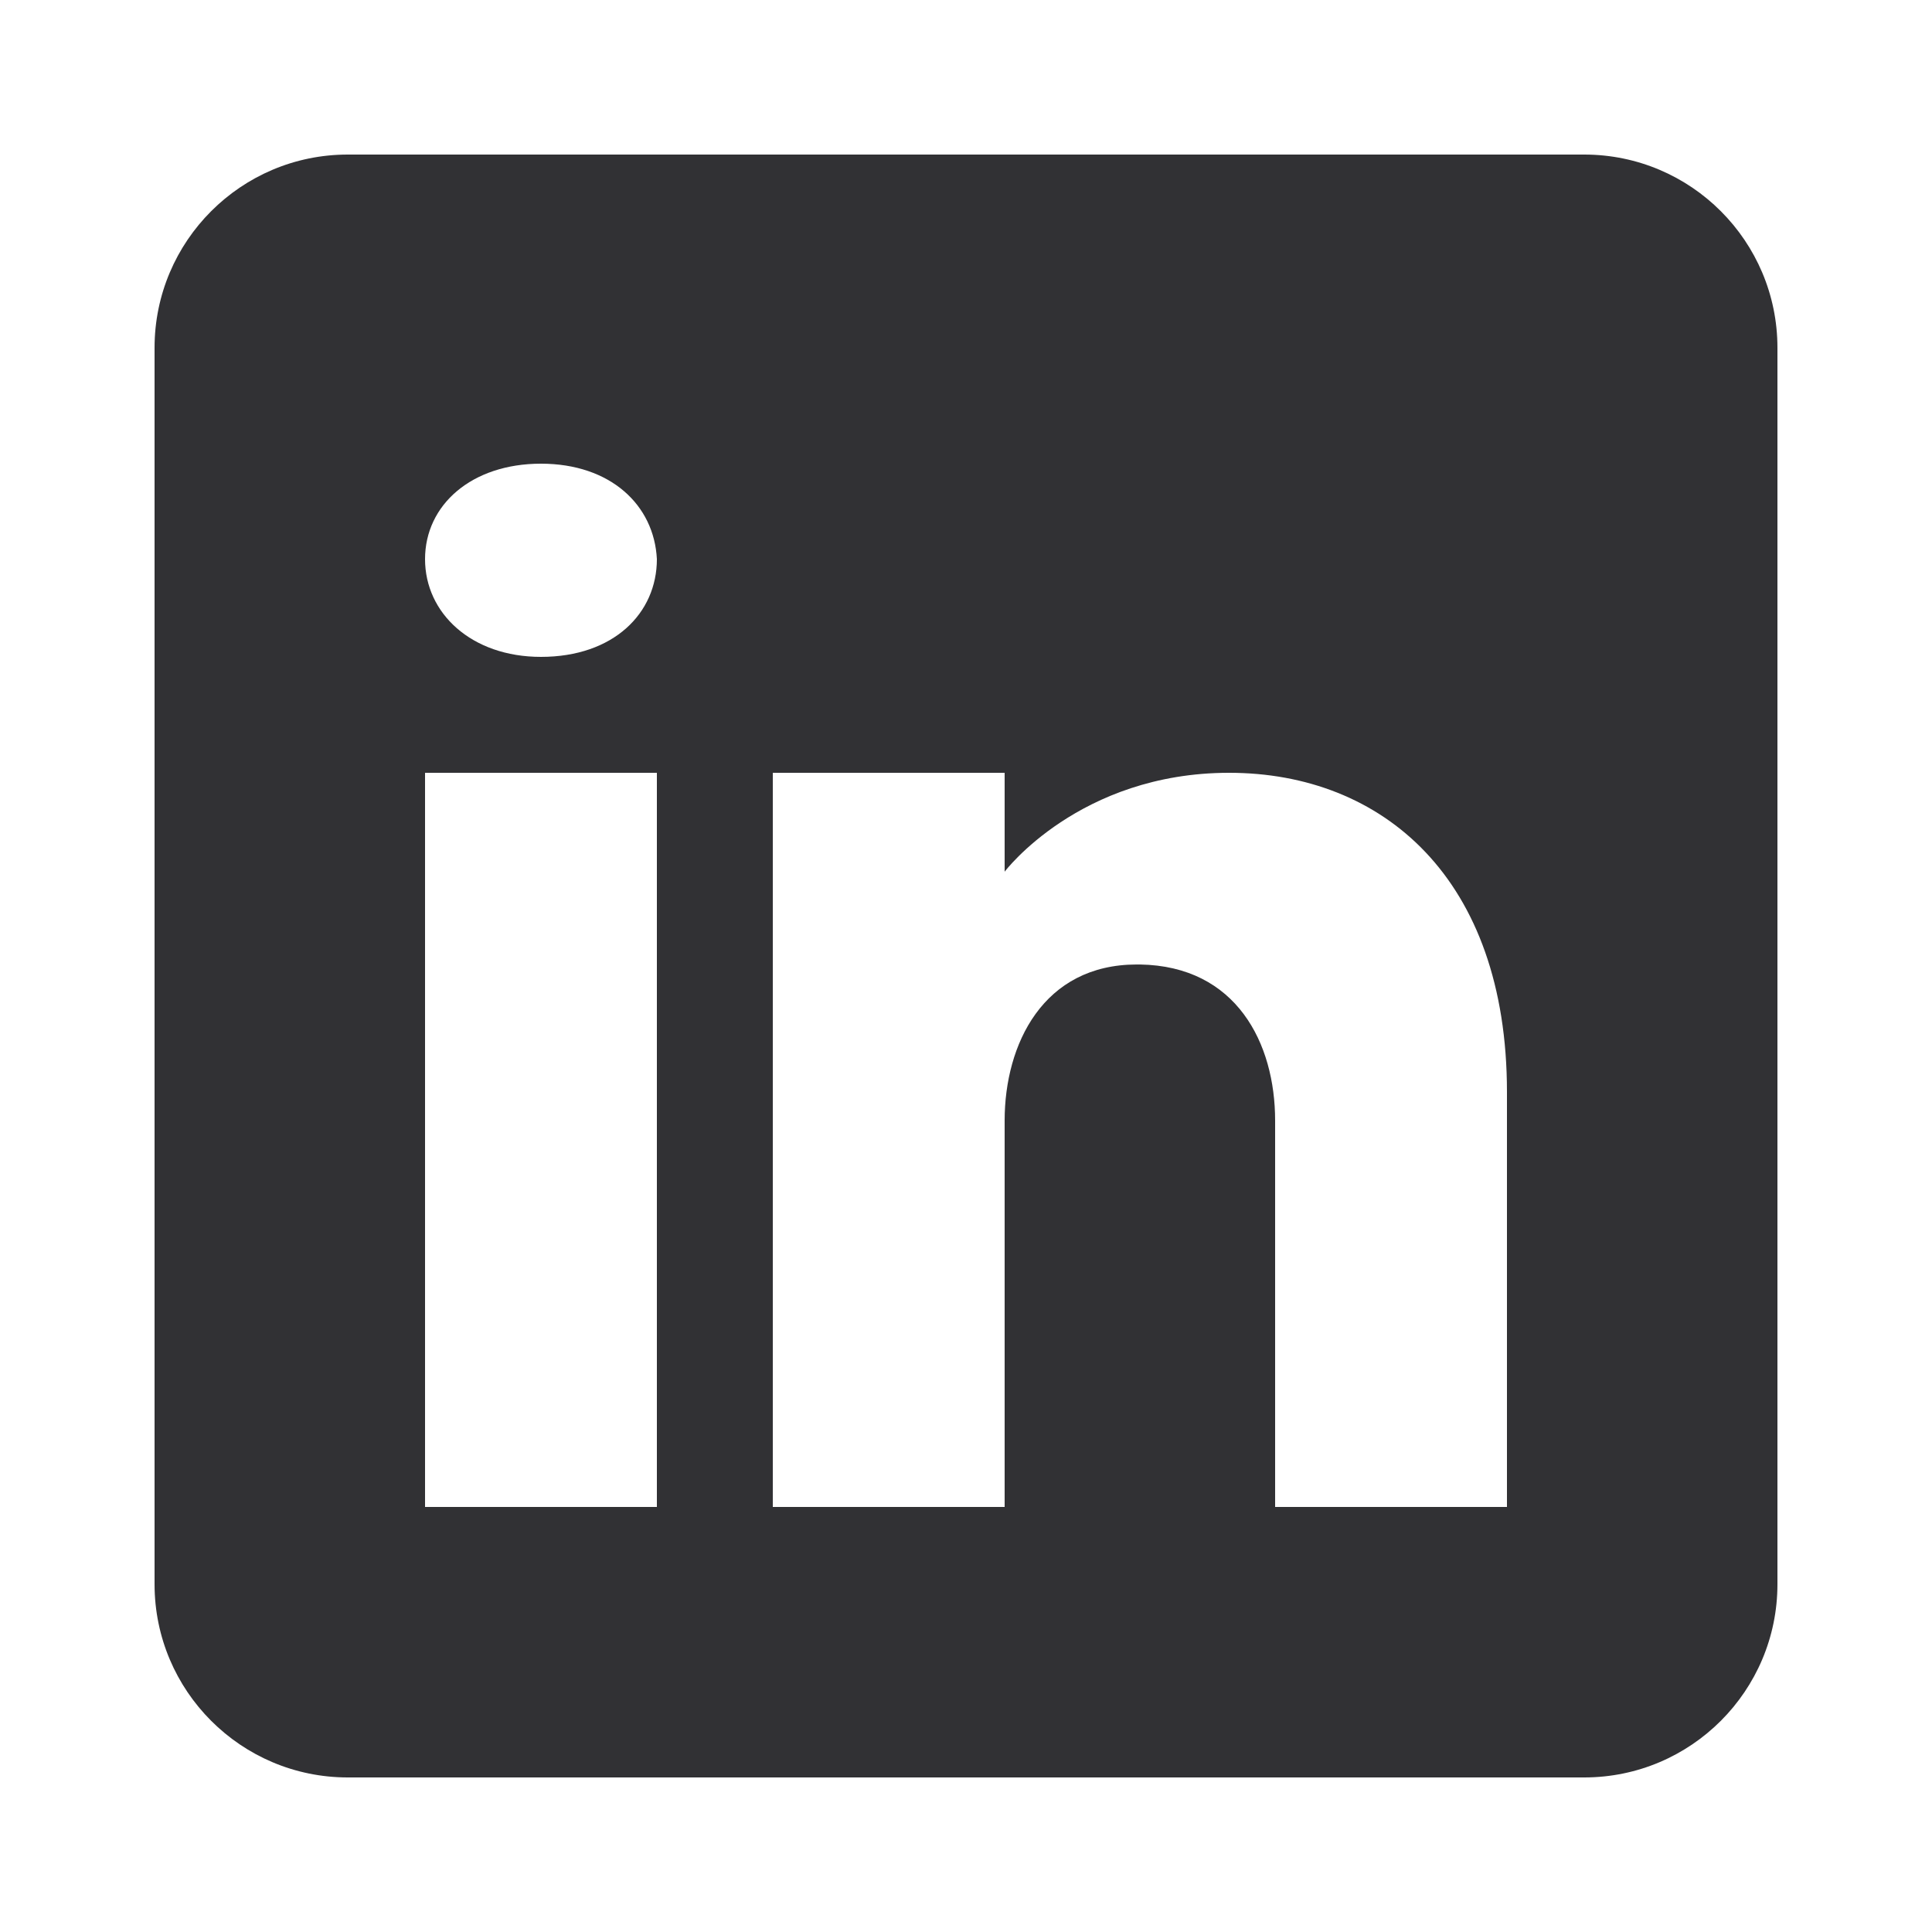<svg width="32" height="32" viewBox="0 0 32 32" fill="none" xmlns="http://www.w3.org/2000/svg">
<path d="M26.24 2.56H5.76C3.994 2.56 2.56 3.994 2.56 5.76V26.24C2.56 28.006 3.994 29.44 5.76 29.44H26.24C28.006 29.44 29.44 28.006 29.44 26.24V5.76C29.44 3.994 28.006 2.56 26.24 2.56ZM10.88 12.8V24.96H7.04V12.8H10.88ZM7.04 9.261C7.04 8.365 7.808 7.68 8.96 7.68C10.112 7.68 10.835 8.365 10.88 9.261C10.88 10.157 10.163 10.88 8.96 10.88C7.808 10.88 7.04 10.157 7.04 9.261ZM24.96 24.96H21.12C21.12 24.96 21.12 19.034 21.12 18.56C21.12 17.28 20.48 16 18.88 15.975H18.829C17.28 15.975 16.64 17.293 16.64 18.56C16.64 19.142 16.64 24.96 16.64 24.96H12.8V12.8H16.64V14.438C16.64 14.438 17.875 12.8 20.358 12.8C22.899 12.8 24.96 14.547 24.96 18.087V24.96Z" fill="#313134"/>
</svg>
